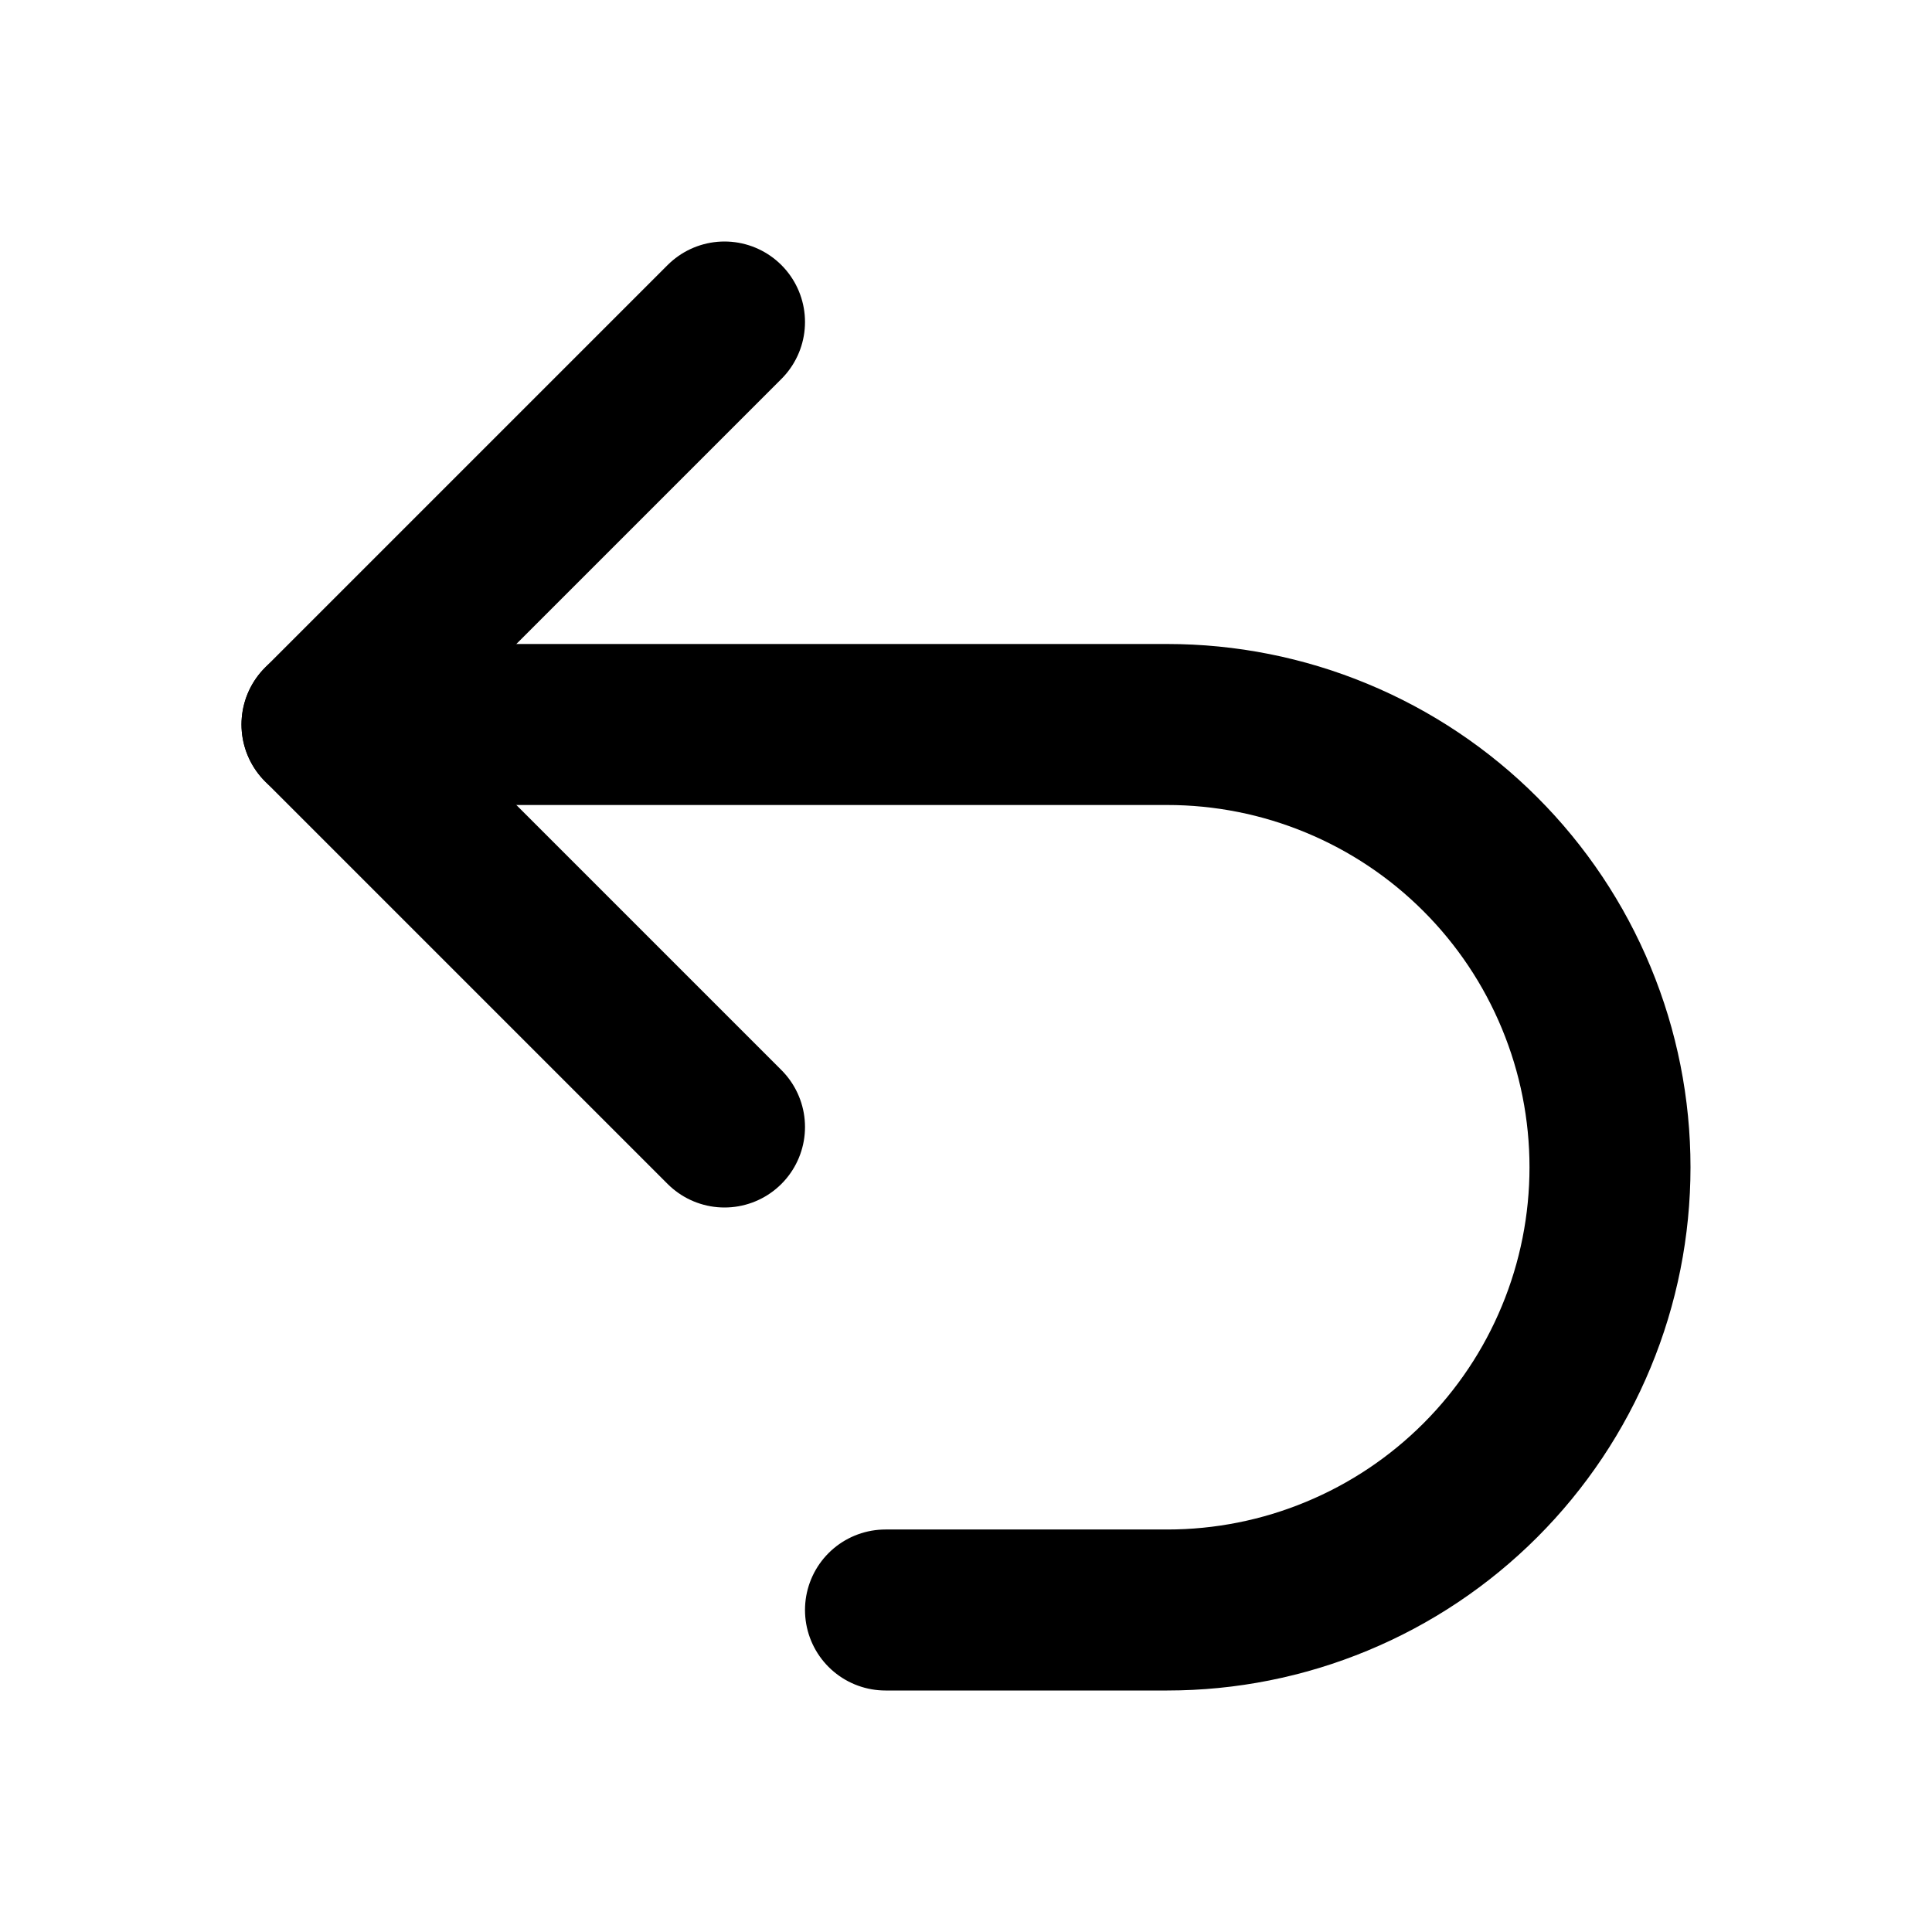 <?xml version="1.0" encoding="UTF-8"?> <svg xmlns="http://www.w3.org/2000/svg" width="24" height="24" viewBox="0 0 24 24" fill="none"> <path d="M9 14L4 9L9 4" stroke="#E3FB04" style="stroke:#E3FB04;stroke:color(display-p3 0.89 0.984 0.016);stroke-opacity:1;" stroke-width="2" stroke-linecap="round" stroke-linejoin="round"></path> <path d="M4 9H14.5C15.222 9 15.938 9.142 16.605 9.419C17.272 9.695 17.878 10.1 18.389 10.611C18.9 11.122 19.305 11.728 19.581 12.395C19.858 13.062 20 13.778 20 14.5C20 15.222 19.858 15.938 19.581 16.605C19.305 17.272 18.9 17.878 18.389 18.389C17.878 18.9 17.272 19.305 16.605 19.581C15.938 19.858 15.222 20 14.5 20H11" stroke="#E3FB04" style="stroke:#E3FB04;stroke:color(display-p3 0.89 0.984 0.016);stroke-opacity:1;" stroke-width="2" stroke-linecap="round" stroke-linejoin="round"></path> </svg> 